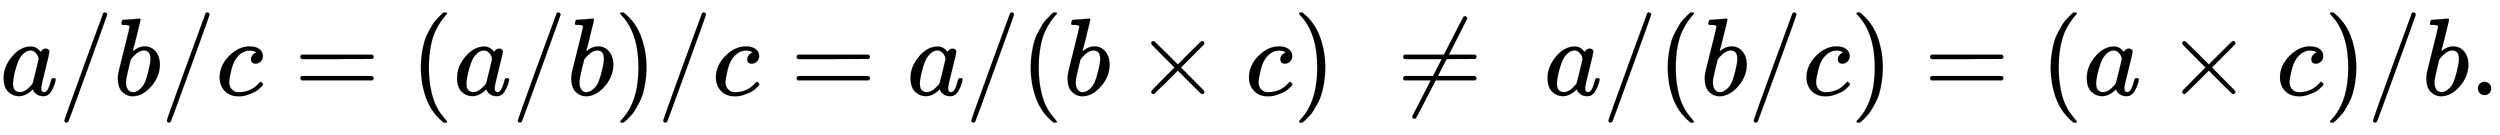 <svg xmlns:xlink="http://www.w3.org/1999/xlink" width="52.72ex" height="2.843ex" style="vertical-align: -0.838ex;" viewBox="0 -863.1 22698.7 1223.9" role="img" focusable="false" xmlns="http://www.w3.org/2000/svg" aria-labelledby="MathJax-SVG-1-Title"><title id="MathJax-SVG-1-Title">a divided by b divided by c equals left parenthesis a divided by b right parenthesis divided by c equals a divided by left parenthesis b times c right parenthesis not equals a divided by left parenthesis b divided by c right parenthesis equals left parenthesis a times c right parenthesis divided by b period</title><defs aria-hidden="true"><path stroke-width="1" id="E1-MJMATHI-61" d="M33 157Q33 258 109 349T280 441Q331 441 370 392Q386 422 416 422Q429 422 439 414T449 394Q449 381 412 234T374 68Q374 43 381 35T402 26Q411 27 422 35Q443 55 463 131Q469 151 473 152Q475 153 483 153H487Q506 153 506 144Q506 138 501 117T481 63T449 13Q436 0 417 -8Q409 -10 393 -10Q359 -10 336 5T306 36L300 51Q299 52 296 50Q294 48 292 46Q233 -10 172 -10Q117 -10 75 30T33 157ZM351 328Q351 334 346 350T323 385T277 405Q242 405 210 374T160 293Q131 214 119 129Q119 126 119 118T118 106Q118 61 136 44T179 26Q217 26 254 59T298 110Q300 114 325 217T351 328Z"></path><path stroke-width="1" id="E1-MJMAIN-2F" d="M423 750Q432 750 438 744T444 730Q444 725 271 248T92 -240Q85 -250 75 -250Q68 -250 62 -245T56 -231Q56 -221 230 257T407 740Q411 750 423 750Z"></path><path stroke-width="1" id="E1-MJMATHI-62" d="M73 647Q73 657 77 670T89 683Q90 683 161 688T234 694Q246 694 246 685T212 542Q204 508 195 472T180 418L176 399Q176 396 182 402Q231 442 283 442Q345 442 383 396T422 280Q422 169 343 79T173 -11Q123 -11 82 27T40 150V159Q40 180 48 217T97 414Q147 611 147 623T109 637Q104 637 101 637H96Q86 637 83 637T76 640T73 647ZM336 325V331Q336 405 275 405Q258 405 240 397T207 376T181 352T163 330L157 322L136 236Q114 150 114 114Q114 66 138 42Q154 26 178 26Q211 26 245 58Q270 81 285 114T318 219Q336 291 336 325Z"></path><path stroke-width="1" id="E1-MJMATHI-63" d="M34 159Q34 268 120 355T306 442Q362 442 394 418T427 355Q427 326 408 306T360 285Q341 285 330 295T319 325T330 359T352 380T366 386H367Q367 388 361 392T340 400T306 404Q276 404 249 390Q228 381 206 359Q162 315 142 235T121 119Q121 73 147 50Q169 26 205 26H209Q321 26 394 111Q403 121 406 121Q410 121 419 112T429 98T420 83T391 55T346 25T282 0T202 -11Q127 -11 81 37T34 159Z"></path><path stroke-width="1" id="E1-MJMAIN-3D" d="M56 347Q56 360 70 367H707Q722 359 722 347Q722 336 708 328L390 327H72Q56 332 56 347ZM56 153Q56 168 72 173H708Q722 163 722 153Q722 140 707 133H70Q56 140 56 153Z"></path><path stroke-width="1" id="E1-MJMAIN-28" d="M94 250Q94 319 104 381T127 488T164 576T202 643T244 695T277 729T302 750H315H319Q333 750 333 741Q333 738 316 720T275 667T226 581T184 443T167 250T184 58T225 -81T274 -167T316 -220T333 -241Q333 -250 318 -250H315H302L274 -226Q180 -141 137 -14T94 250Z"></path><path stroke-width="1" id="E1-MJMAIN-29" d="M60 749L64 750Q69 750 74 750H86L114 726Q208 641 251 514T294 250Q294 182 284 119T261 12T224 -76T186 -143T145 -194T113 -227T90 -246Q87 -249 86 -250H74Q66 -250 63 -250T58 -247T55 -238Q56 -237 66 -225Q221 -64 221 250T66 725Q56 737 55 738Q55 746 60 749Z"></path><path stroke-width="1" id="E1-MJMAIN-D7" d="M630 29Q630 9 609 9Q604 9 587 25T493 118L389 222L284 117Q178 13 175 11Q171 9 168 9Q160 9 154 15T147 29Q147 36 161 51T255 146L359 250L255 354Q174 435 161 449T147 471Q147 480 153 485T168 490Q173 490 175 489Q178 487 284 383L389 278L493 382Q570 459 587 475T609 491Q630 491 630 471Q630 464 620 453T522 355L418 250L522 145Q606 61 618 48T630 29Z"></path><path stroke-width="1" id="E1-MJMAIN-2260" d="M166 -215T159 -215T147 -212T141 -204T139 -197Q139 -190 144 -183L306 133H70Q56 140 56 153Q56 168 72 173H327L406 327H72Q56 332 56 347Q56 360 70 367H426Q597 702 602 707Q605 716 618 716Q625 716 630 712T636 703T638 696Q638 692 471 367H707Q722 359 722 347Q722 336 708 328L451 327L371 173H708Q722 163 722 153Q722 140 707 133H351Q175 -210 170 -212Q166 -215 159 -215Z"></path><path stroke-width="1" id="E1-MJMAIN-2E" d="M78 60Q78 84 95 102T138 120Q162 120 180 104T199 61Q199 36 182 18T139 0T96 17T78 60Z"></path></defs><g stroke="currentColor" fill="currentColor" stroke-width="0" transform="matrix(1 0 0 -1 0 0)" aria-hidden="true"> <use xlink:href="#E1-MJMATHI-61" x="0" y="0"></use> <use xlink:href="#E1-MJMAIN-2F" x="529" y="0"></use> <use xlink:href="#E1-MJMATHI-62" x="1030" y="0"></use> <use xlink:href="#E1-MJMAIN-2F" x="1459" y="0"></use> <use xlink:href="#E1-MJMATHI-63" x="1960" y="0"></use> <use xlink:href="#E1-MJMAIN-3D" x="2671" y="0"></use> <use xlink:href="#E1-MJMAIN-28" x="3727" y="0"></use> <use xlink:href="#E1-MJMATHI-61" x="4117" y="0"></use> <use xlink:href="#E1-MJMAIN-2F" x="4646" y="0"></use> <use xlink:href="#E1-MJMATHI-62" x="5147" y="0"></use> <use xlink:href="#E1-MJMAIN-29" x="5576" y="0"></use> <use xlink:href="#E1-MJMAIN-2F" x="5966" y="0"></use> <use xlink:href="#E1-MJMATHI-63" x="6466" y="0"></use> <use xlink:href="#E1-MJMAIN-3D" x="7177" y="0"></use> <use xlink:href="#E1-MJMATHI-61" x="8234" y="0"></use> <use xlink:href="#E1-MJMAIN-2F" x="8763" y="0"></use> <use xlink:href="#E1-MJMAIN-28" x="9264" y="0"></use> <use xlink:href="#E1-MJMATHI-62" x="9653" y="0"></use> <use xlink:href="#E1-MJMAIN-D7" x="10305" y="0"></use> <use xlink:href="#E1-MJMATHI-63" x="11306" y="0"></use> <use xlink:href="#E1-MJMAIN-29" x="11739" y="0"></use> <use xlink:href="#E1-MJMAIN-2260" x="12684" y="0"></use> <use xlink:href="#E1-MJMATHI-61" x="14018" y="0"></use> <use xlink:href="#E1-MJMAIN-2F" x="14548" y="0"></use> <use xlink:href="#E1-MJMAIN-28" x="15048" y="0"></use> <use xlink:href="#E1-MJMATHI-62" x="15438" y="0"></use> <use xlink:href="#E1-MJMAIN-2F" x="15867" y="0"></use> <use xlink:href="#E1-MJMATHI-63" x="16368" y="0"></use> <use xlink:href="#E1-MJMAIN-29" x="16801" y="0"></use> <use xlink:href="#E1-MJMAIN-3D" x="17468" y="0"></use> <use xlink:href="#E1-MJMAIN-28" x="18525" y="0"></use> <use xlink:href="#E1-MJMATHI-61" x="18914" y="0"></use> <use xlink:href="#E1-MJMAIN-D7" x="19666" y="0"></use> <use xlink:href="#E1-MJMATHI-63" x="20667" y="0"></use> <use xlink:href="#E1-MJMAIN-29" x="21100" y="0"></use> <use xlink:href="#E1-MJMAIN-2F" x="21490" y="0"></use> <use xlink:href="#E1-MJMATHI-62" x="21990" y="0"></use> <use xlink:href="#E1-MJMAIN-2E" x="22420" y="0"></use></g></svg>